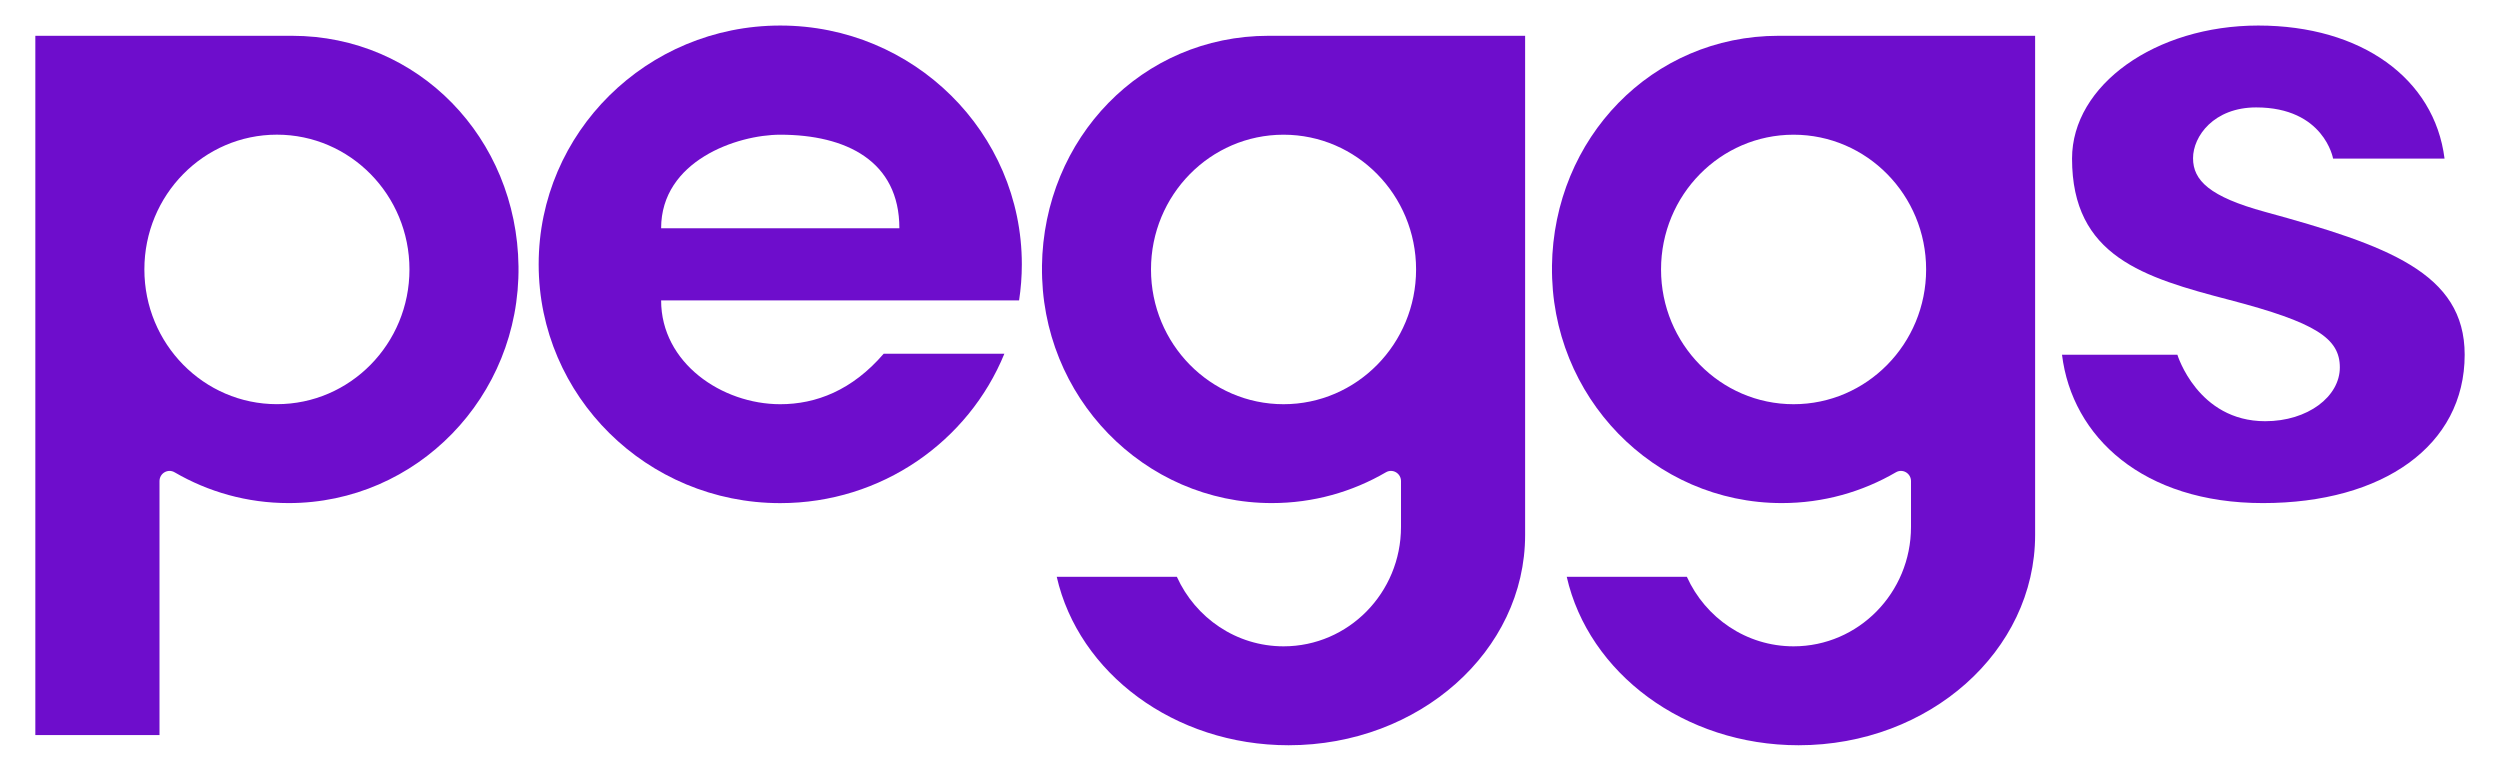 <svg viewBox="0 0 600 185" version="1.1" xmlns="http://www.w3.org/2000/svg" id="Layer_1">
  
  <defs>
    <style>
      .st0 {
        fill: #6e0dcc;
      }
    </style>
  </defs>
  <path d="M66.46,97c-17.57,0-31.81-14.48-31.81-32.34s14.24-32.34,31.81-32.34,31.81,14.48,31.81,32.34-14.24,32.34-31.81,32.34M70.07,8.59H8.48v167.82h29.8v-60.94c0-1.89,2.01-3.06,3.62-2.12,8.07,4.7,17.42,7.39,27.38,7.39,30.71,0,55.56-25.51,55.16-56.82-.39-30.82-24.05-55.33-54.37-55.33" class="st0"></path>
  <path d="M339.86,64.67c0,17.86-14.24,32.34-31.81,32.34s-31.81-14.48-31.81-32.34,14.24-32.34,31.81-32.34,31.81,14.48,31.81,32.34M250.08,63.92c-.4,31.31,24.45,56.82,55.16,56.82,9.97,0,19.31-2.69,27.38-7.39,1.61-.94,3.62.23,3.62,2.12v11c0,15.82-12.62,28.65-28.18,28.65-11.36,0-21.15-6.84-25.61-16.68h-28.83c5.24,23.06,28.16,40.42,55.64,40.42,31.36,0,56.77-22.6,56.77-50.47V8.59h-61.59c-30.32,0-53.98,24.51-54.37,55.33" class="st0"></path>
  <path d="M462.27,64.67c0,17.86-14.24,32.34-31.81,32.34s-31.81-14.48-31.81-32.34,14.24-32.34,31.81-32.34,31.81,14.48,31.81,32.34M372.48,63.92c-.4,31.31,24.45,56.82,55.16,56.82,9.97,0,19.31-2.69,27.38-7.39,1.61-.94,3.62.23,3.62,2.12v11c0,15.82-12.62,28.65-28.18,28.65-11.36,0-21.15-6.84-25.61-16.68h-28.83c5.24,23.06,28.16,40.42,55.64,40.42,31.36,0,56.77-22.6,56.77-50.47V8.59h-61.59c-30.32,0-53.98,24.51-54.37,55.33" class="st0"></path>
  <path d="M543.57,50.84c-13.27-3.63-17.24-7.54-17.24-12.86s5.03-12.2,15.15-12.2c16.31,0,18.46,12.28,18.46,12.28h26.75c-2.42-19.24-20.01-31.93-44.7-31.93s-44.7,14.3-44.7,31.93c0,23.45,17.15,28.53,37.83,33.93,20.68,5.4,26.44,9.21,26.44,16.19s-7.66,12.91-17.91,12.91c-16.23,0-21.08-15.96-21.08-15.96h-27.69c2.42,19.75,19.46,35.61,48.22,35.61s48.42-13.77,48.42-35.61c0-19.67-18.59-26.25-47.95-34.29" class="st0"></path>
  <path d="M158.67,54.78c0-16.18,18.19-22.45,28.59-22.45,15.76,0,28.59,6.27,28.59,22.45h-57.18ZM187.26,6.13c-32.02,0-57.98,25.66-57.98,57.31s25.96,57.31,57.98,57.31c24.35,0,45.2-14.84,53.79-35.86h-28.96c-7.58,8.8-16.24,12.12-24.83,12.12-14,0-28.59-9.9-28.59-24.91h85.91c.43-2.82.66-5.71.66-8.66,0-31.65-25.96-57.31-57.98-57.31" class="st0"></path>
</svg>